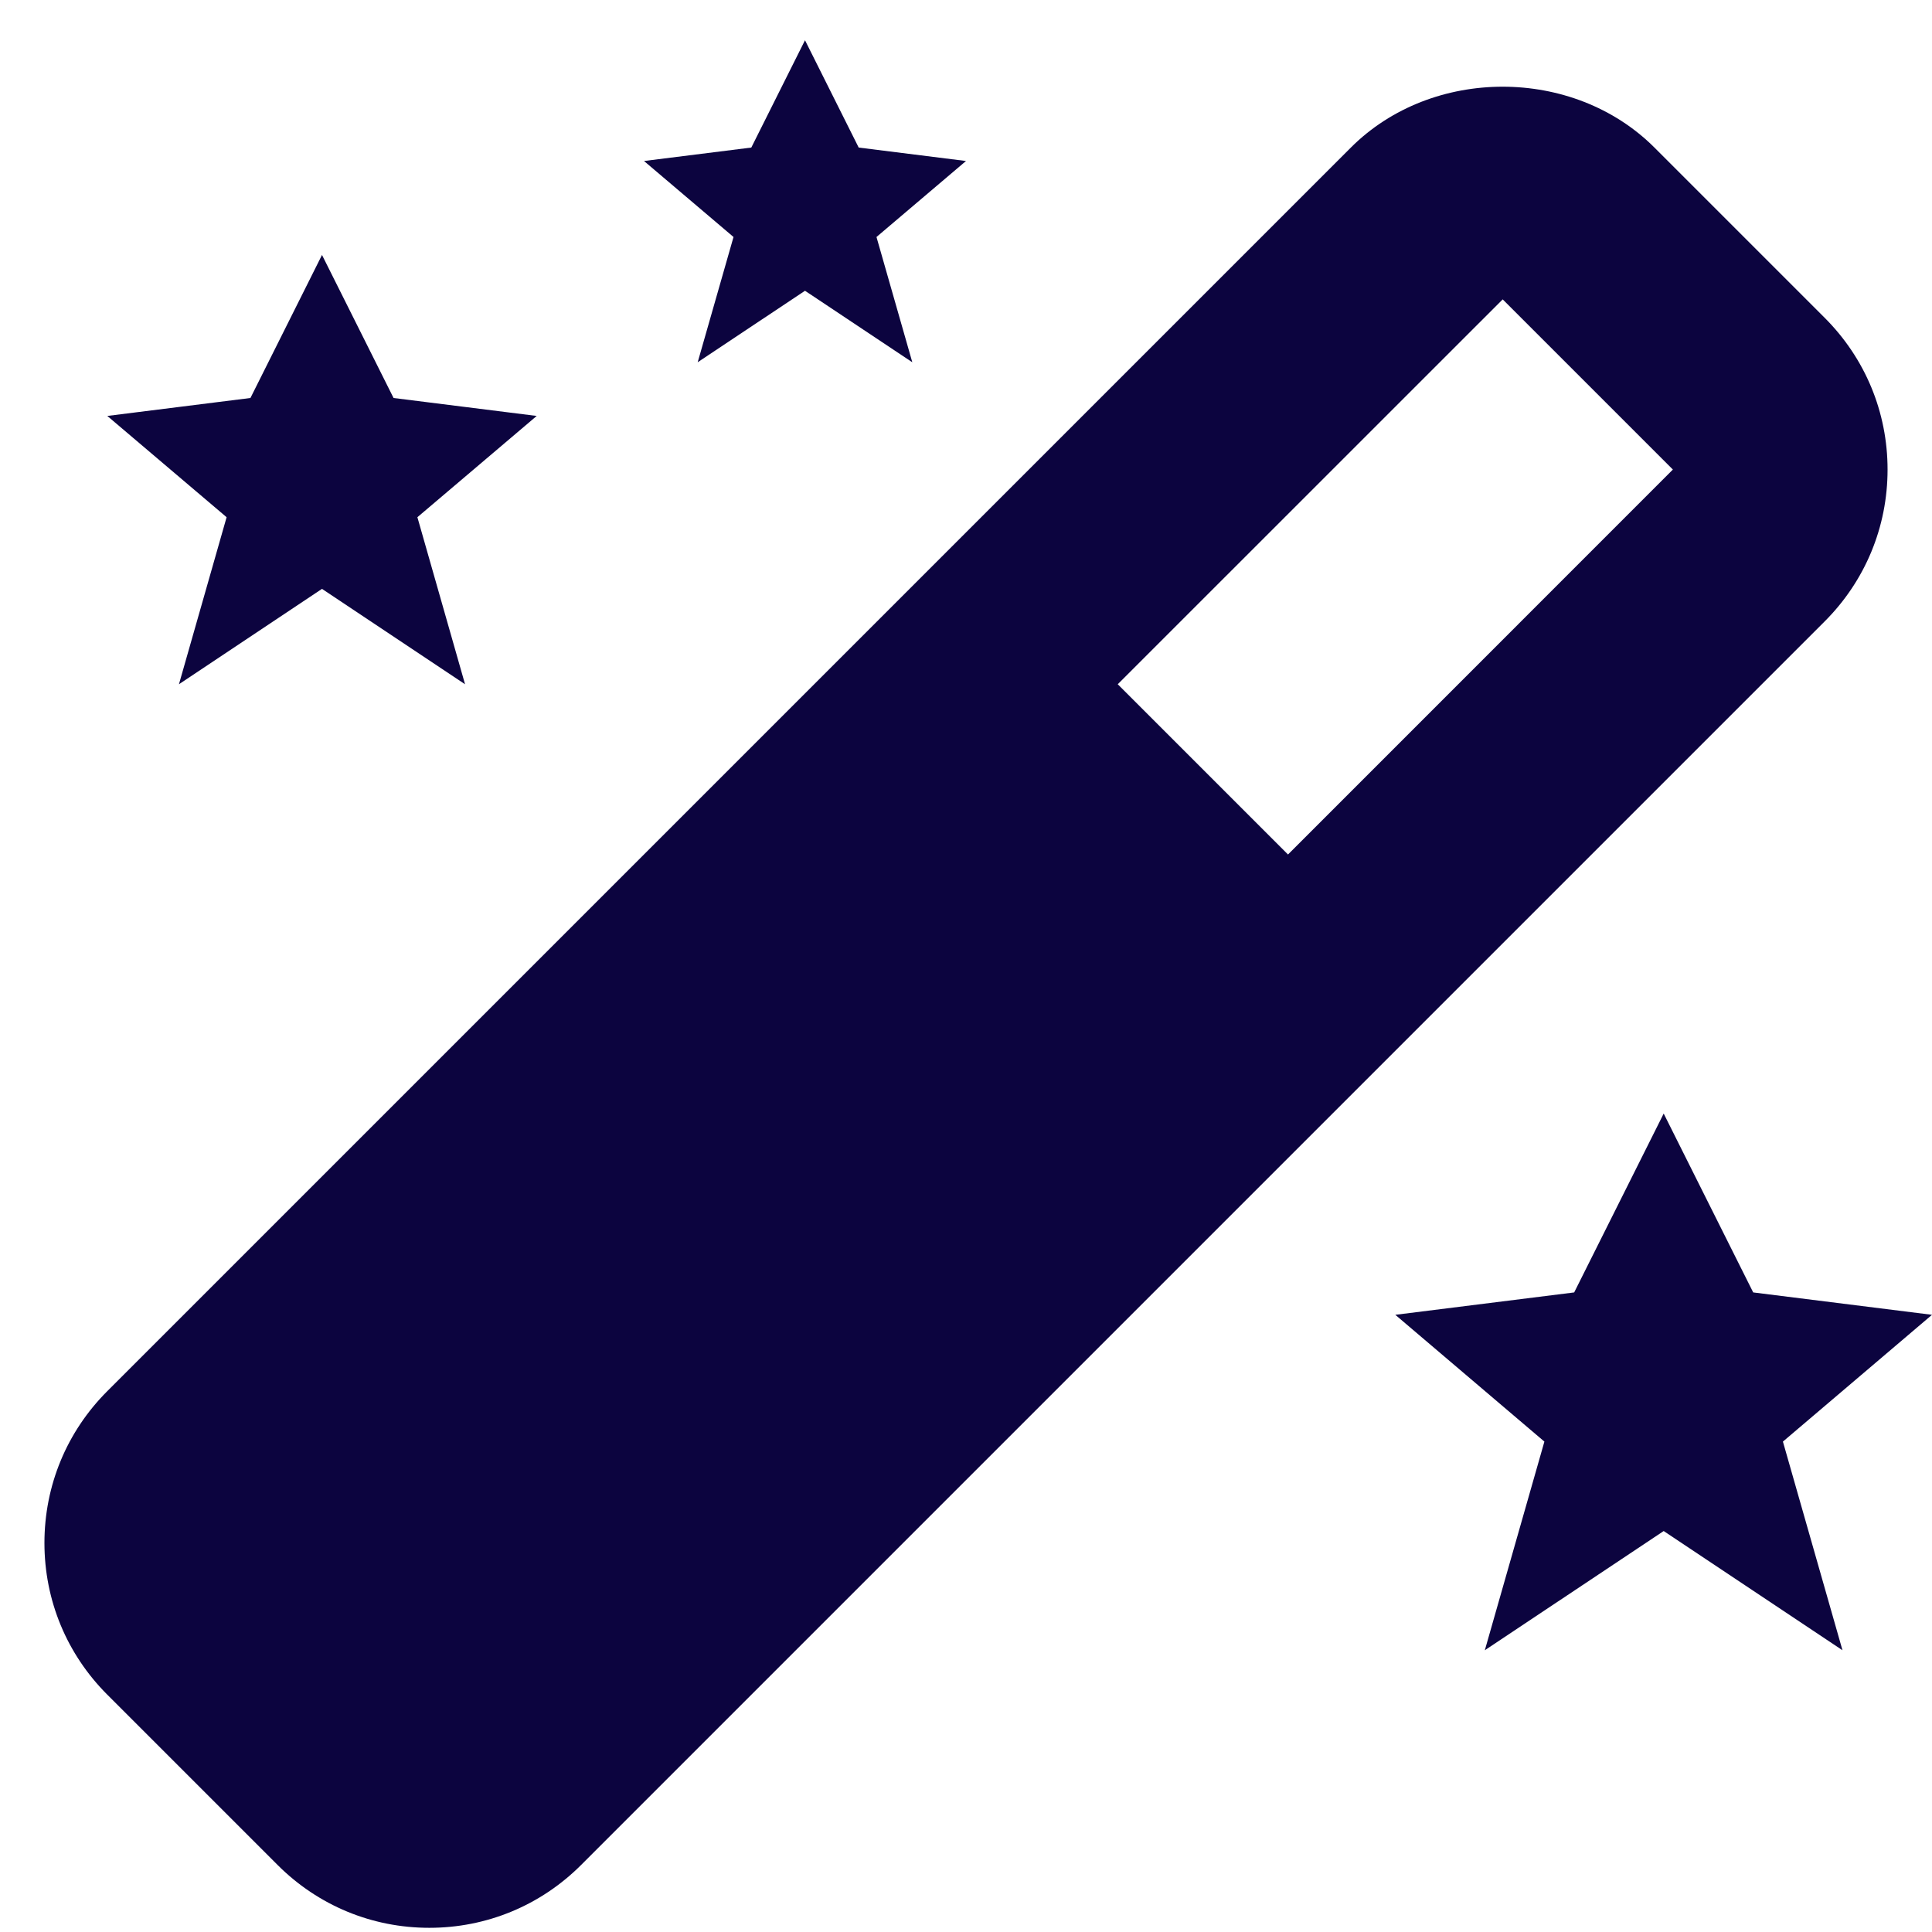 <svg width="24" height="24" viewBox="0 0 24 24" fill="none" xmlns="http://www.w3.org/2000/svg">
<path d="M10.667 1.833L10 0.5L9.333 1.833L8 2L9.112 2.944L8.667 4.5L10 3.612L11.333 4.5L10.888 2.944L12 2L10.667 1.833ZM21.779 16.055L20.667 13.833L19.555 16.055L17.333 16.333L19.185 17.908L18.445 20.5L20.667 19.019L22.888 20.5L22.148 17.908L24 16.333L21.779 16.055ZM4.889 4.944L4 3.167L3.111 4.944L1.333 5.167L2.815 6.425L2.223 8.5L4 7.315L5.777 8.5L5.185 6.425L6.667 5.167L4.889 4.944ZM0.552 19.167C0.552 19.879 0.829 20.548 1.333 21.052L3.448 23.167C3.952 23.671 4.621 23.948 5.333 23.948C6.045 23.948 6.715 23.671 7.219 23.167L22.667 7.719C23.171 7.215 23.448 6.545 23.448 5.833C23.448 5.121 23.171 4.452 22.667 3.948L20.552 1.833C19.544 0.825 17.789 0.825 16.781 1.833L1.333 17.281C0.829 17.785 0.552 18.455 0.552 19.167ZM18.667 3.719L20.781 5.833L16 10.615L13.885 8.5L18.667 3.719Z" fill="#0C043F"/>
</svg>
